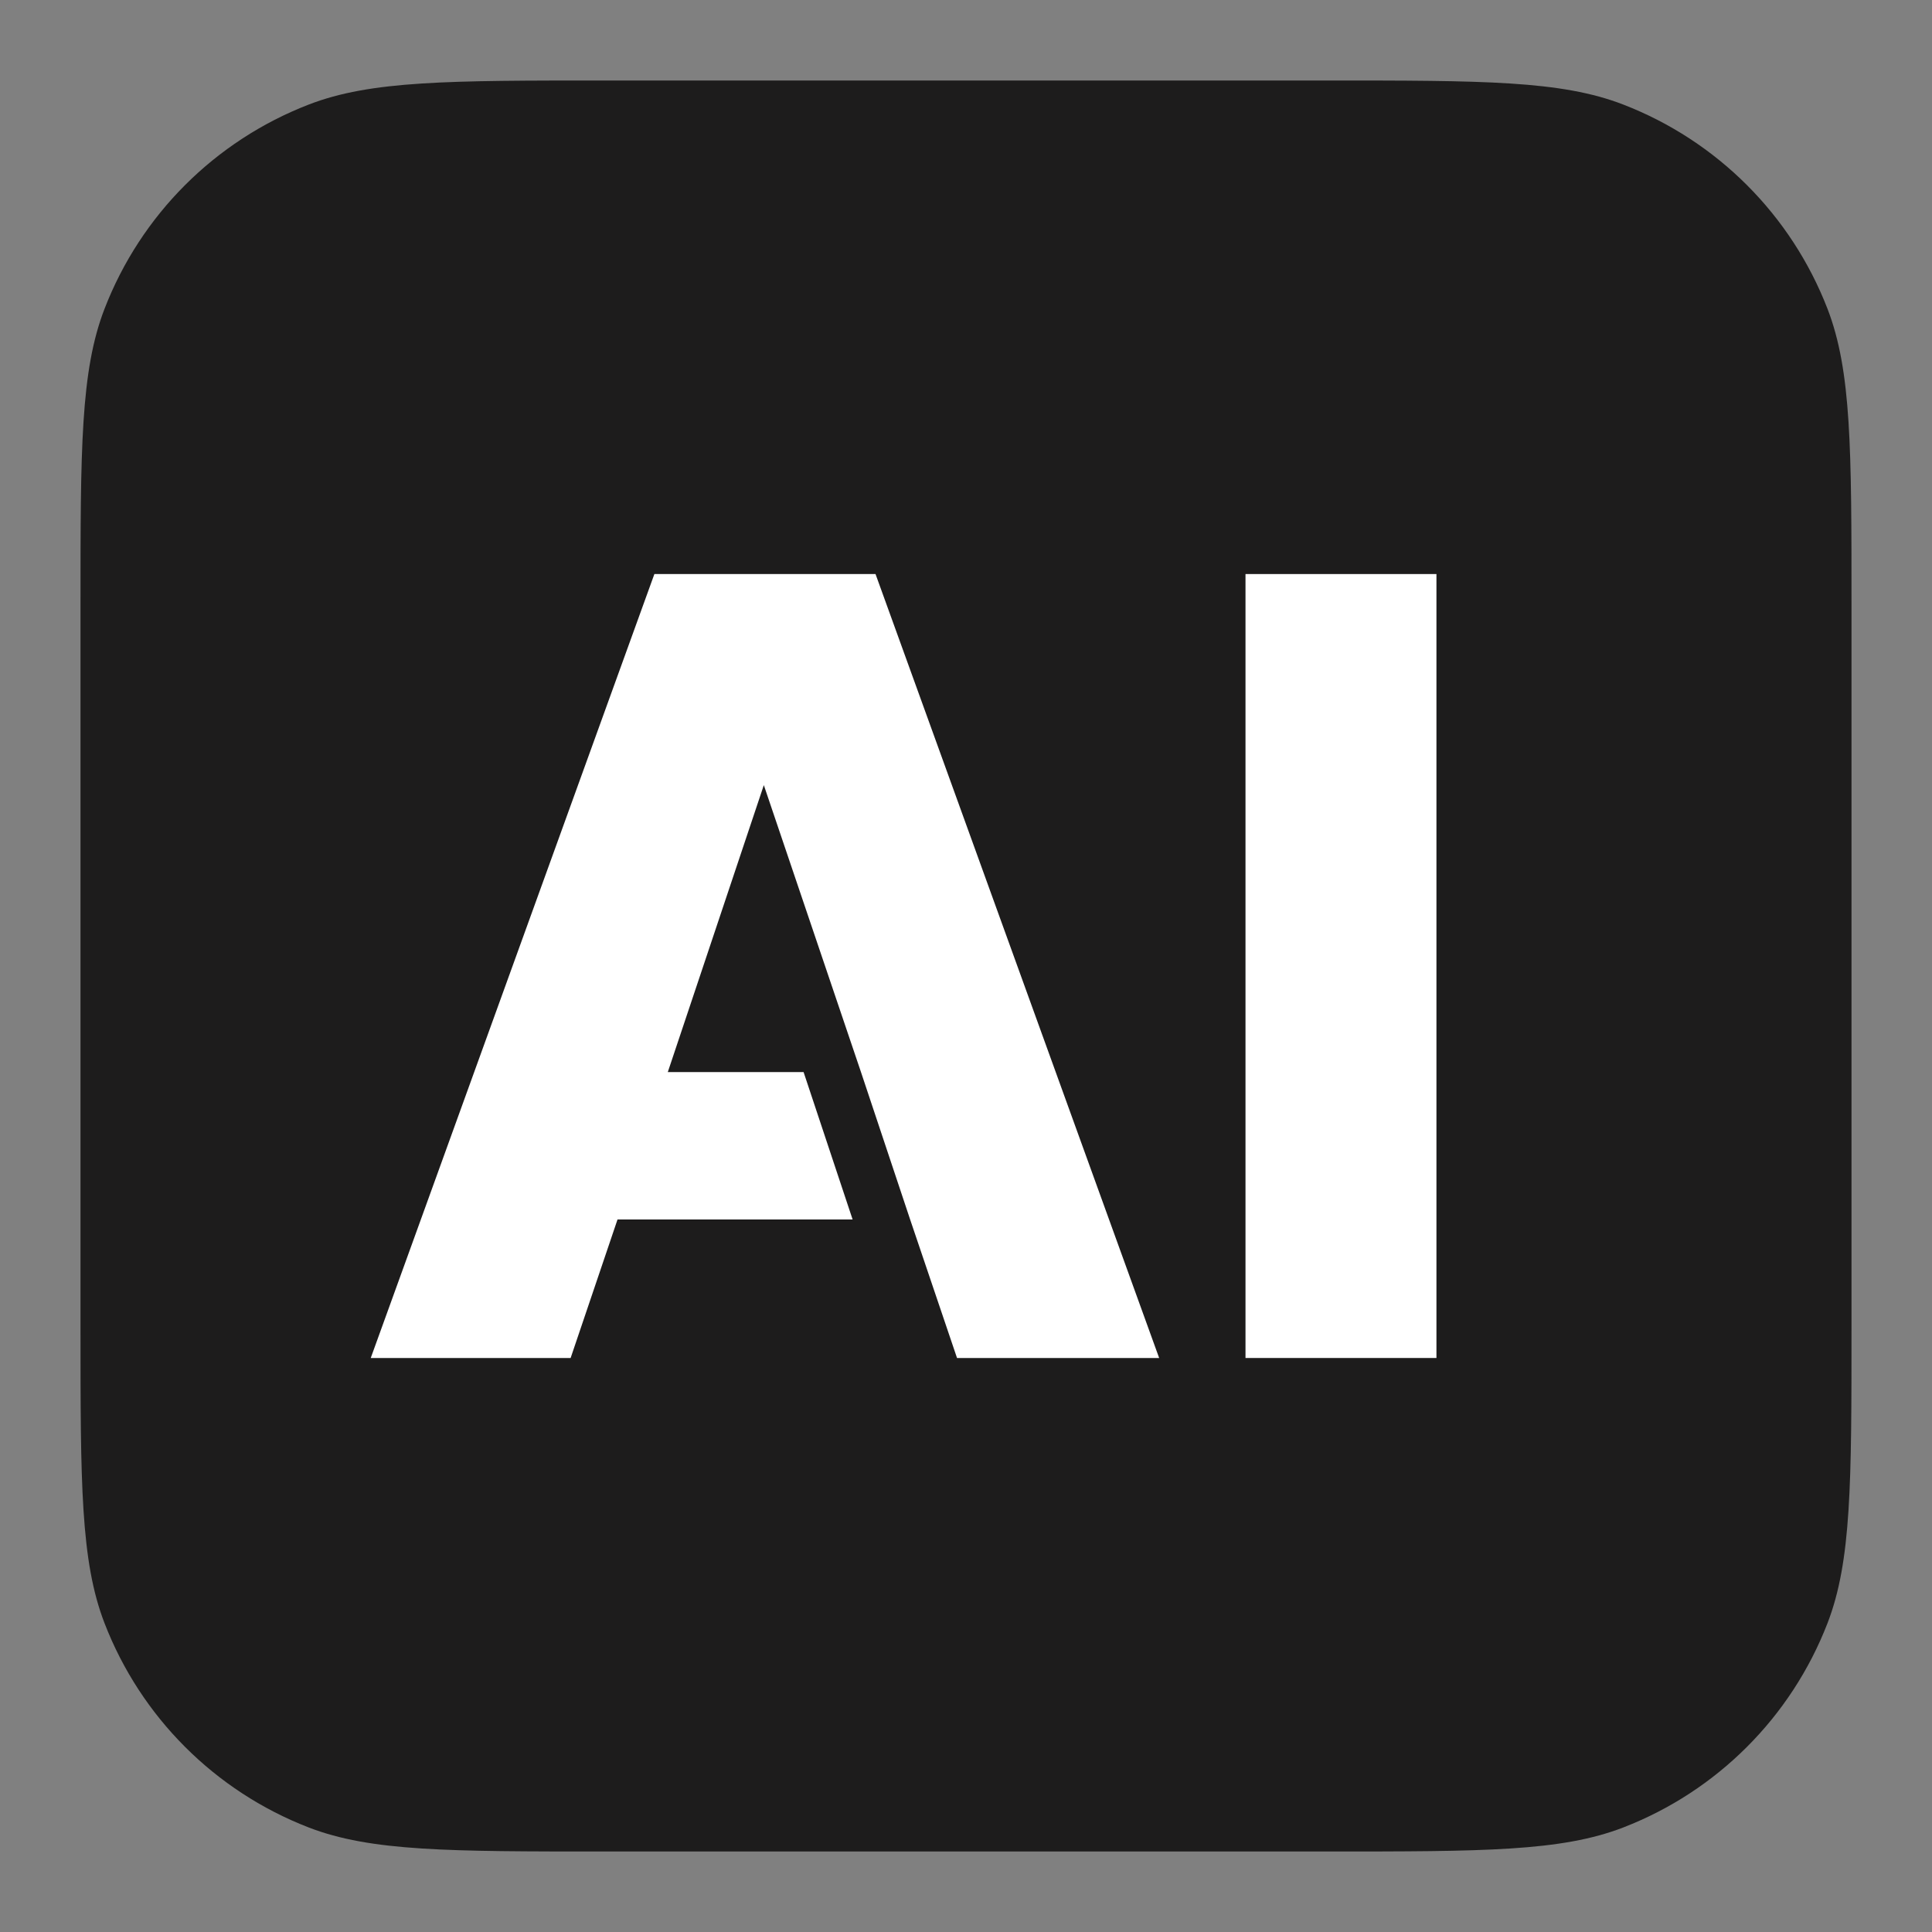 <svg width="48" height="48" viewBox="0 0 48 48" fill="none" xmlns="http://www.w3.org/2000/svg">
<rect x="0" y="0" width="48" height="48" fill="#808080" stroke="none"/>
<path d="M2 15.039C2 11.156 2 9.214 2.598 7.67C3.499 5.34 5.34 3.499 7.67 2.598C9.214 2 11.156 2 15.039 2H32.961C36.844 2 38.786 2 40.33 2.598C42.66 3.499 44.501 5.34 45.403 7.67C46 9.214 46 11.156 46 15.039V32.961C46 36.844 46 38.786 45.403 40.33C44.501 42.66 42.66 44.501 40.33 45.403C38.786 46 36.844 46 32.961 46H15.039C11.156 46 9.214 46 7.67 45.403C5.34 44.501 3.499 42.66 2.598 40.33C2 38.786 2 36.844 2 32.961V15.039Z" fill="#1D1C1C"/>
<path d="M21.391 26.636L22.612 30.298L23.777 33.739H28.799L21.752 14.262H16.258L9.211 33.739H14.177L15.342 30.298H21.183L19.965 26.636H16.591L18.977 19.506L21.391 26.636Z" fill="white"/>
<path d="M35.688 33.739V14.262H30.944V33.739H35.688Z" fill="white"/>
</svg>
